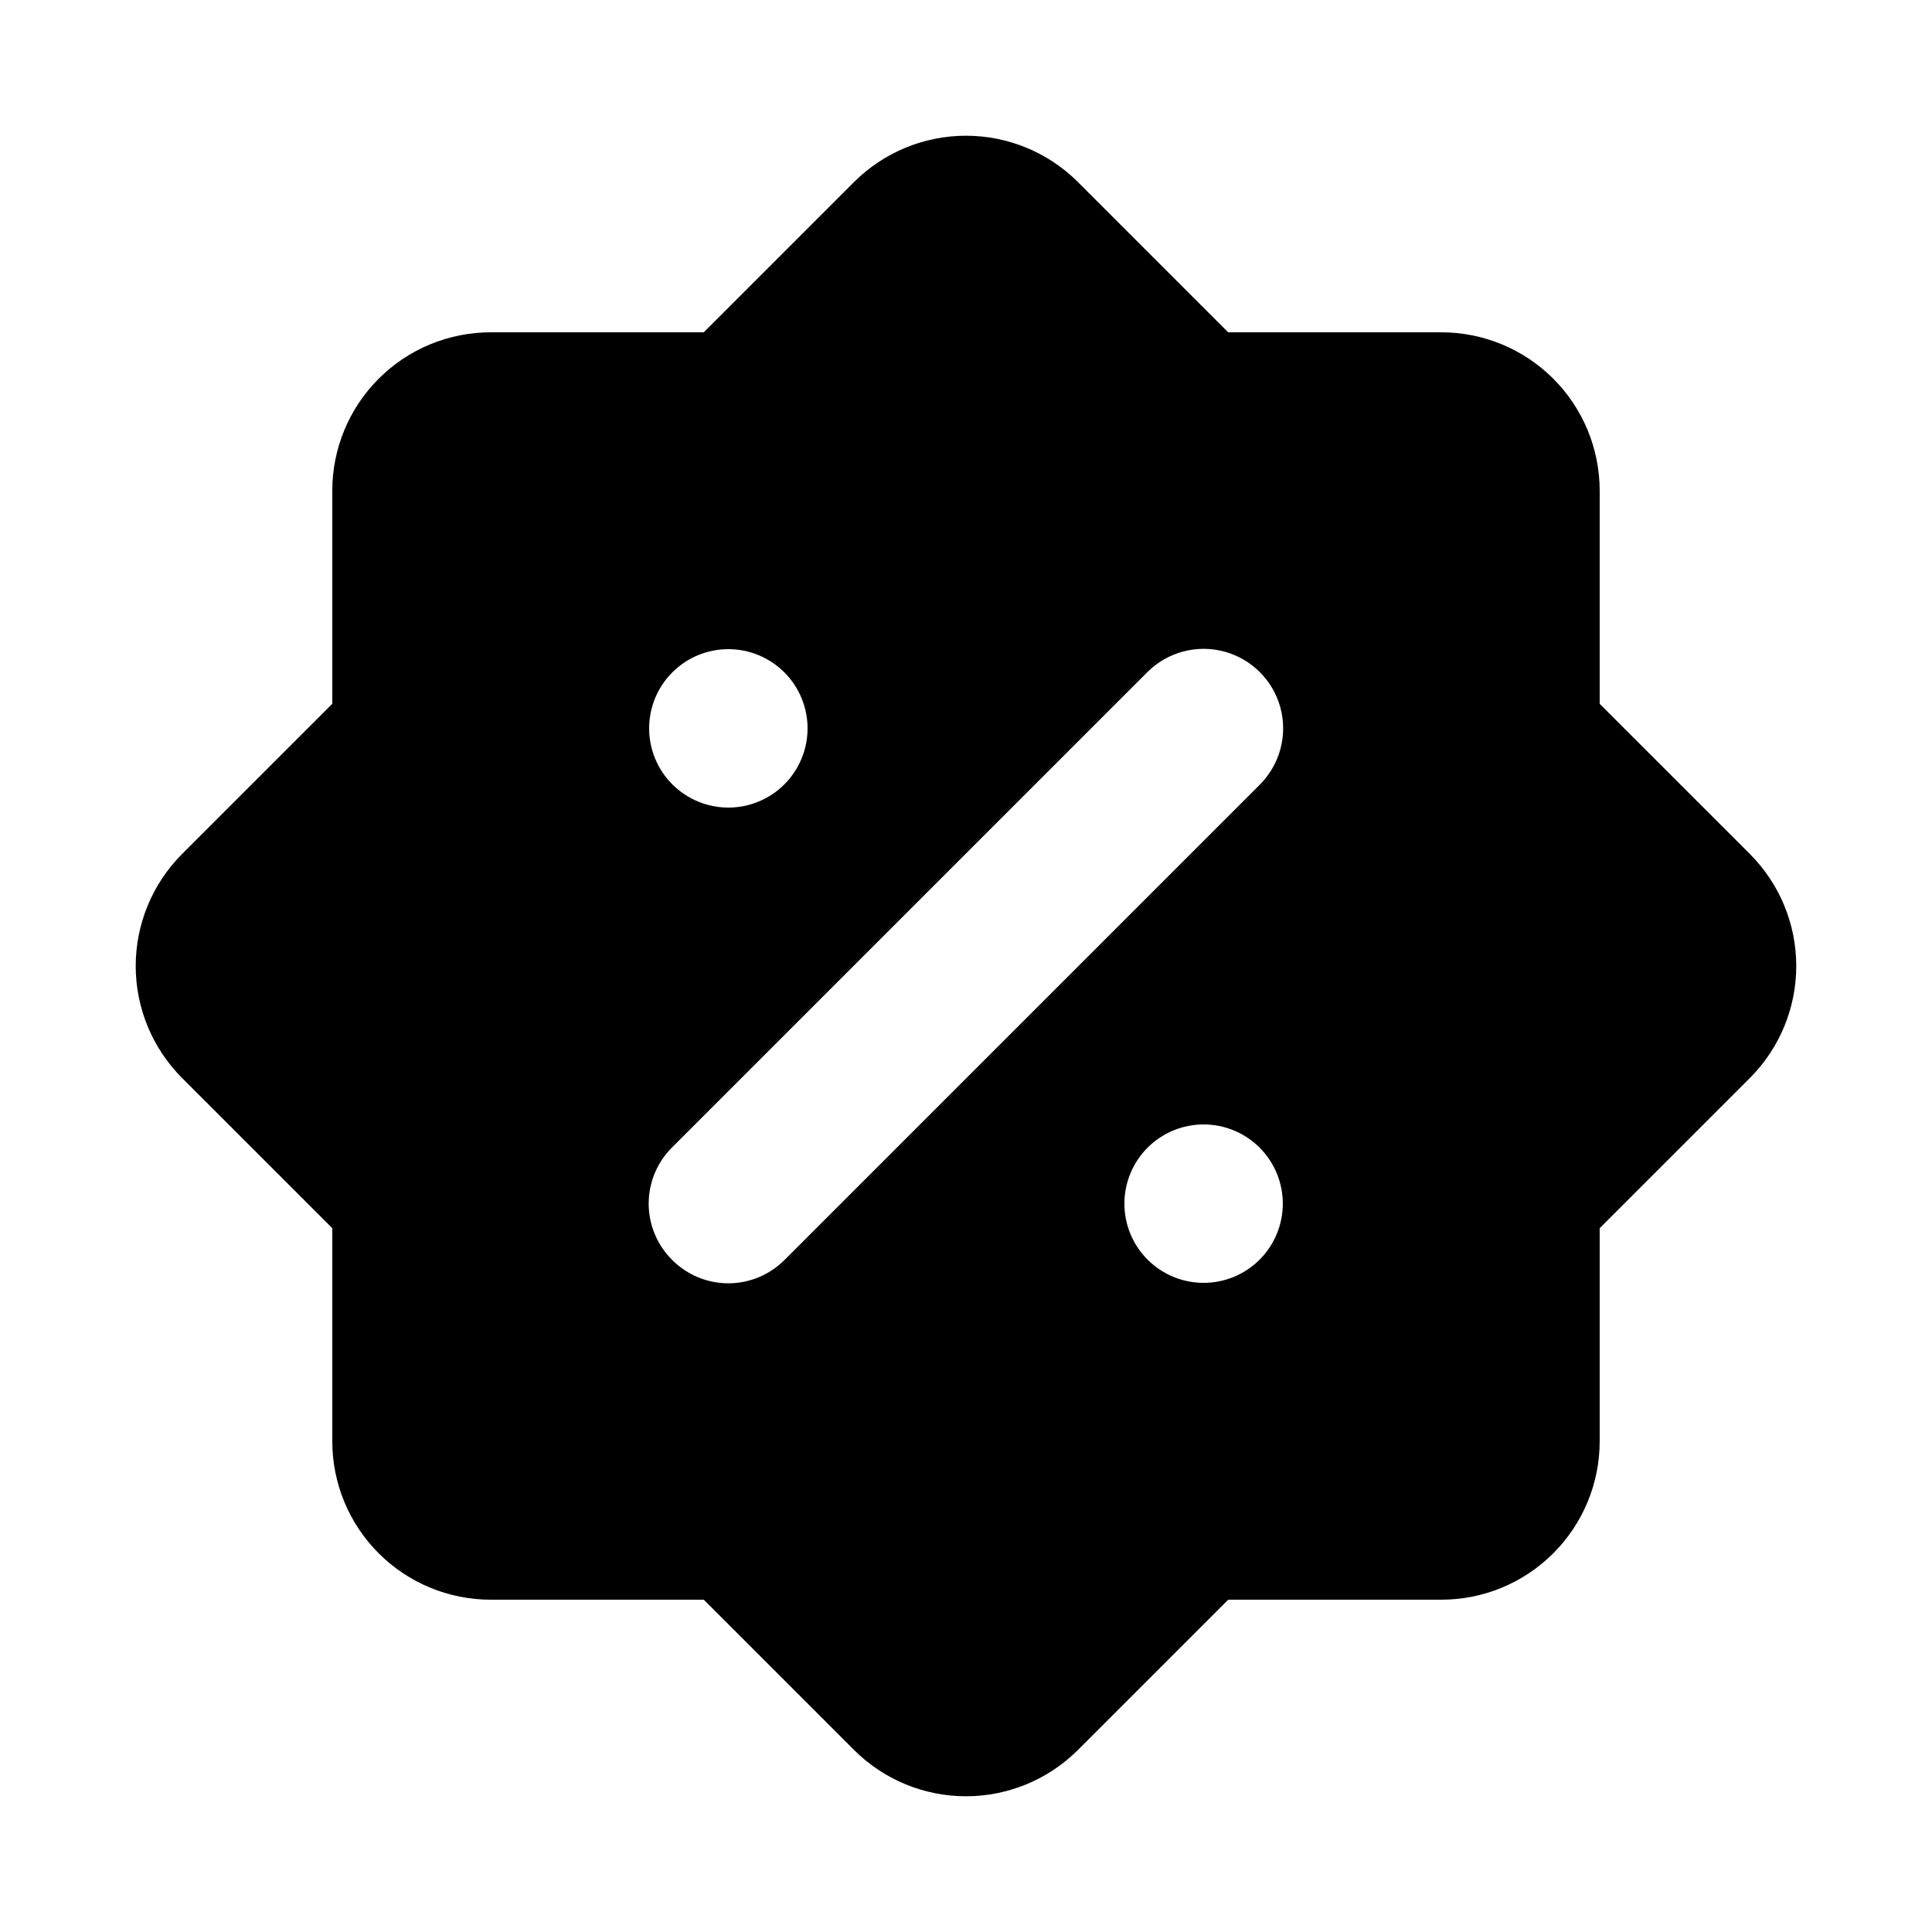 <?xml version="1.0" encoding="UTF-8"?>
<!-- Uploaded to: ICON Repo, www.svgrepo.com, Generator: ICON Repo Mixer Tools -->
<svg fill="#000000" width="800px" height="800px" version="1.1" viewBox="144 144 512 512" xmlns="http://www.w3.org/2000/svg">
 <path d="m607.82 370.4-39.887-39.883v-56.469c0-11.137-4.422-21.816-12.297-29.688-7.871-7.875-18.551-12.297-29.688-12.297h-56.469l-39.887-39.887h0.004c-7.867-7.816-18.508-12.207-29.598-12.207-11.094 0-21.734 4.391-29.602 12.207l-39.883 39.887h-56.469c-11.137 0-21.816 4.422-29.688 12.297-7.875 7.871-12.297 18.551-12.297 29.688v56.469l-39.887 39.887v-0.004c-7.816 7.867-12.207 18.508-12.207 29.602 0 11.09 4.391 21.73 12.207 29.598l39.887 39.883v56.469c0 11.137 4.422 21.816 12.297 29.688 7.871 7.875 18.551 12.297 29.688 12.297h56.469l39.887 39.887h-0.004c7.867 7.82 18.508 12.207 29.602 12.207 11.09 0 21.73-4.387 29.598-12.207l39.887-39.887h56.465c11.137 0 21.816-4.422 29.688-12.297 7.875-7.871 12.297-18.551 12.297-29.688v-56.469l39.887-39.887v0.004c7.82-7.867 12.207-18.508 12.207-29.598 0-11.094-4.387-21.734-12.207-29.602zm-270.8-54.367c5.566 0 10.906 2.211 14.844 6.148 3.934 3.938 6.148 9.273 6.148 14.844 0 5.566-2.215 10.906-6.148 14.844-3.938 3.934-9.277 6.148-14.844 6.148-5.57 0-10.906-2.215-14.844-6.148-3.938-3.938-6.148-9.277-6.148-14.844 0-5.57 2.211-10.906 6.148-14.844s9.273-6.148 14.844-6.148zm125.95 167.94v-0.004c-5.57 0-10.91-2.211-14.844-6.148-3.938-3.934-6.148-9.273-6.148-14.84 0-5.57 2.211-10.91 6.148-14.844 3.934-3.938 9.273-6.148 14.844-6.148 5.566 0 10.906 2.211 14.84 6.148 3.938 3.934 6.148 9.273 6.148 14.844 0 5.566-2.211 10.906-6.148 14.84-3.934 3.938-9.273 6.148-14.84 6.148zm14.906-132.04-125.95 125.95-0.004-0.004c-3.941 3.973-9.305 6.211-14.902 6.211-5.598 0-10.965-2.238-14.906-6.211-3.973-3.941-6.207-9.309-6.207-14.902 0-5.598 2.234-10.965 6.207-14.906l125.95-125.95c5.324-5.324 13.086-7.402 20.359-5.453 7.273 1.949 12.957 7.629 14.906 14.902 1.949 7.273-0.133 15.035-5.457 20.359z"/>
</svg>